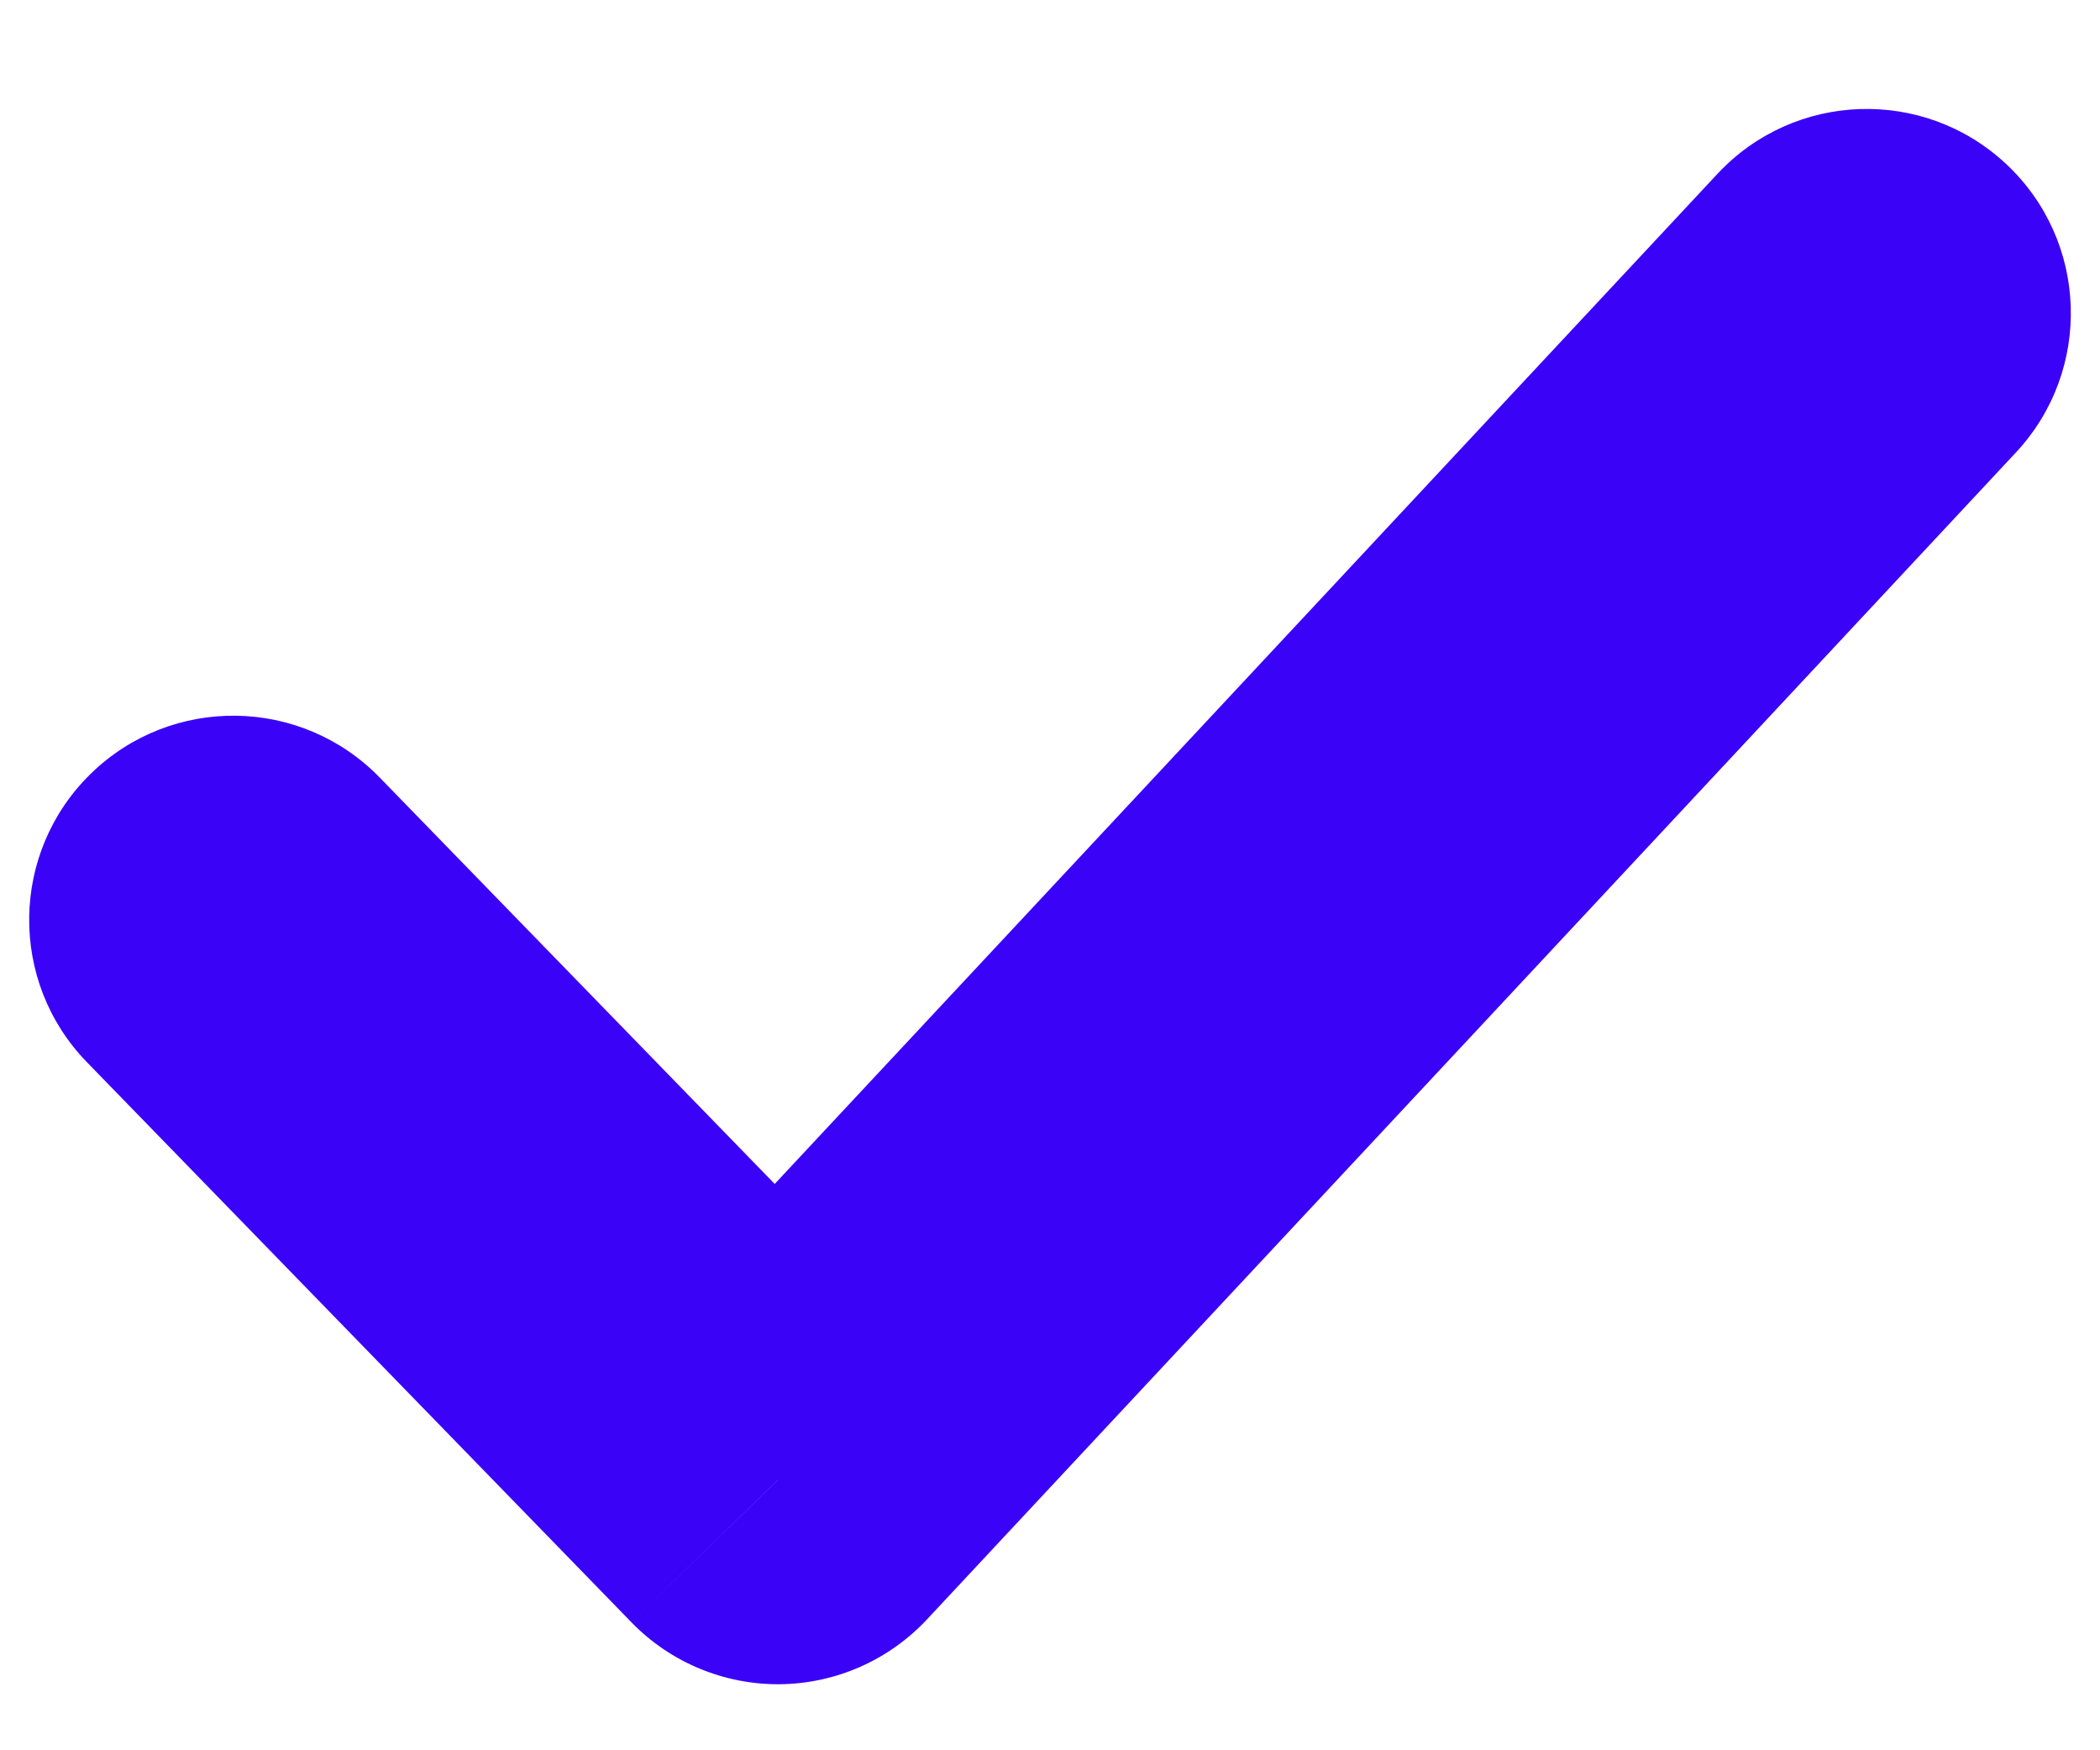 <svg width="18" height="15" viewBox="0 0 18 15" fill="none" xmlns="http://www.w3.org/2000/svg">
<path d="M3.255 6.664C2.581 5.971 1.473 5.955 0.78 6.629C0.087 7.303 0.072 8.411 0.745 9.103L3.255 6.664ZM6.667 12.684L5.412 13.903C5.746 14.247 6.206 14.438 6.684 14.434C7.163 14.429 7.619 14.228 7.946 13.878L6.667 12.684ZM17.279 3.878C17.939 3.171 17.901 2.064 17.194 1.404C16.488 0.745 15.38 0.783 14.721 1.49L17.279 3.878ZM11.333 7.684L10.054 6.49V6.49L11.333 7.684ZM0.745 9.103L5.412 13.903L7.921 11.464L3.255 6.664L0.745 9.103ZM7.946 13.878L12.613 8.878L10.054 6.49L5.387 11.489L7.946 13.878ZM12.613 8.878L17.279 3.878L14.721 1.49L10.054 6.49L12.613 8.878Z" fill="#3B02F8"/>
</svg>
